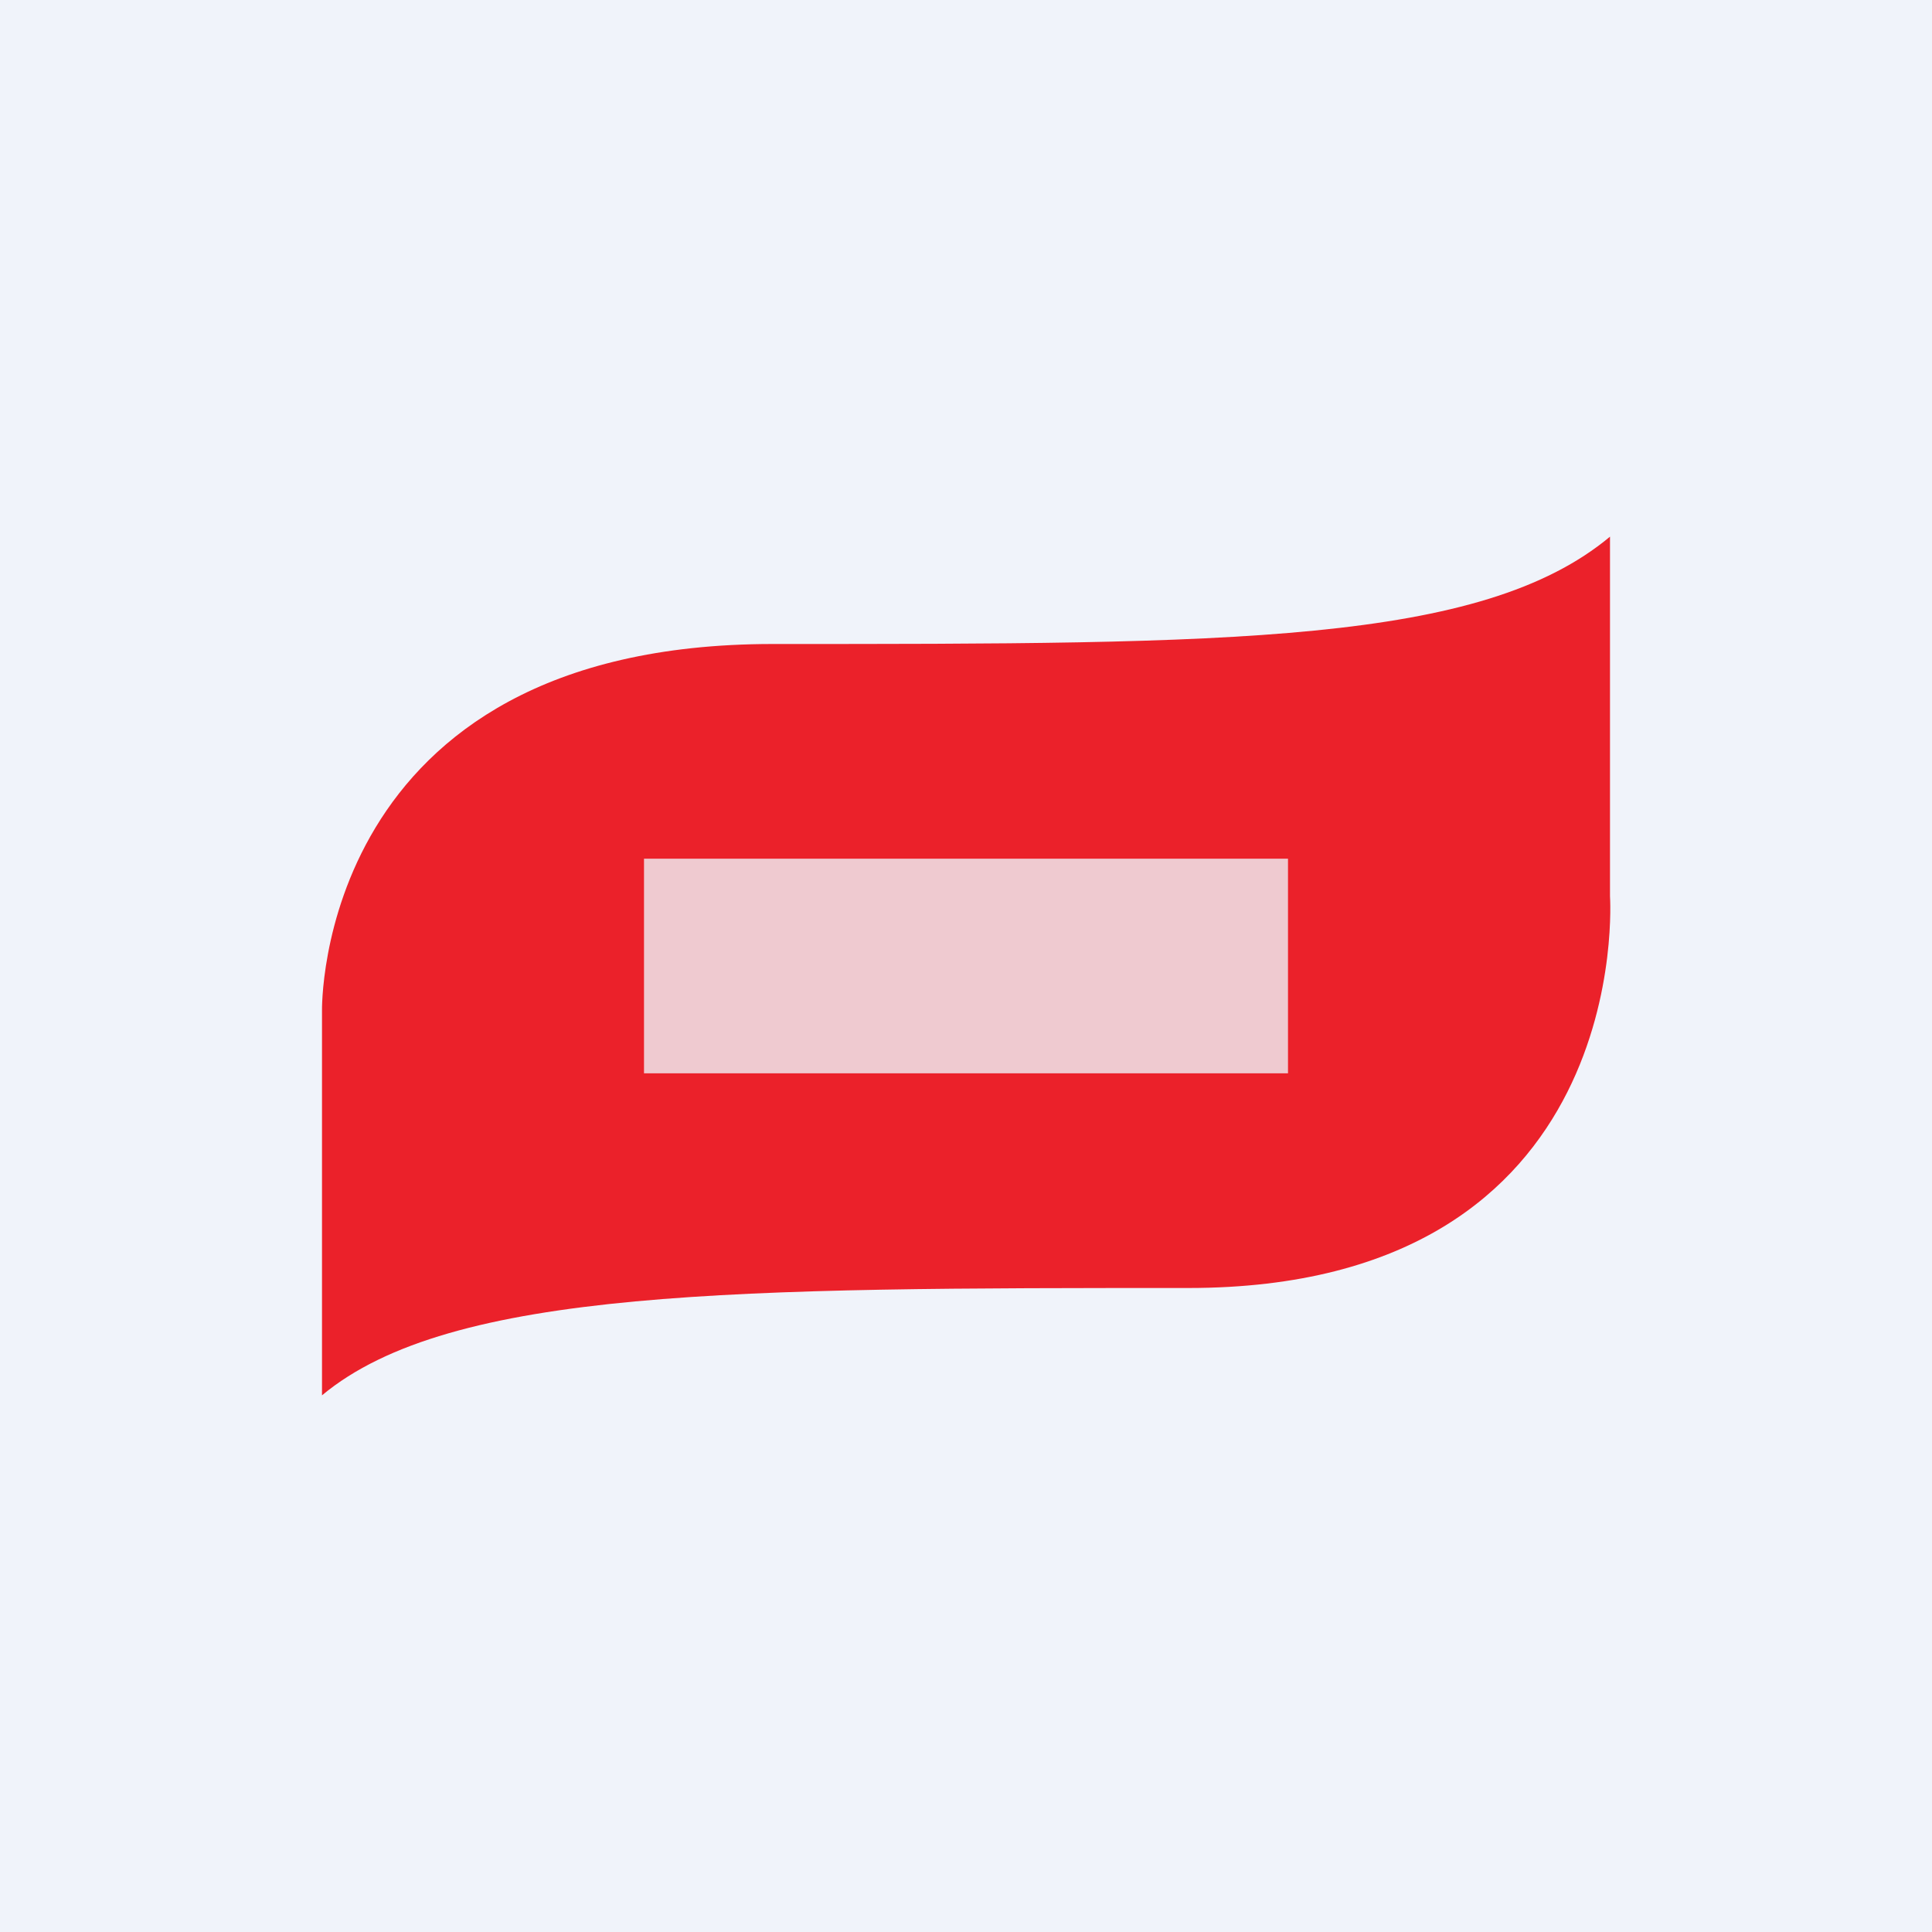 <!-- by TradingView --><svg width="18" height="18" viewBox="0 0 18 18" xmlns="http://www.w3.org/2000/svg"><path fill="#F0F3FA" d="M0 0h18v18H0z"/><path d="M15 5v3.35S15.25 12 11.07 12 4.2 12 3 13V9.42S2.93 6 7.2 6c4.26 0 6.6 0 7.8-1Z" fill="#EB212A"/><path opacity=".8" fill="#F0F3FA" d="M6 8h6v2H6z"/></svg>